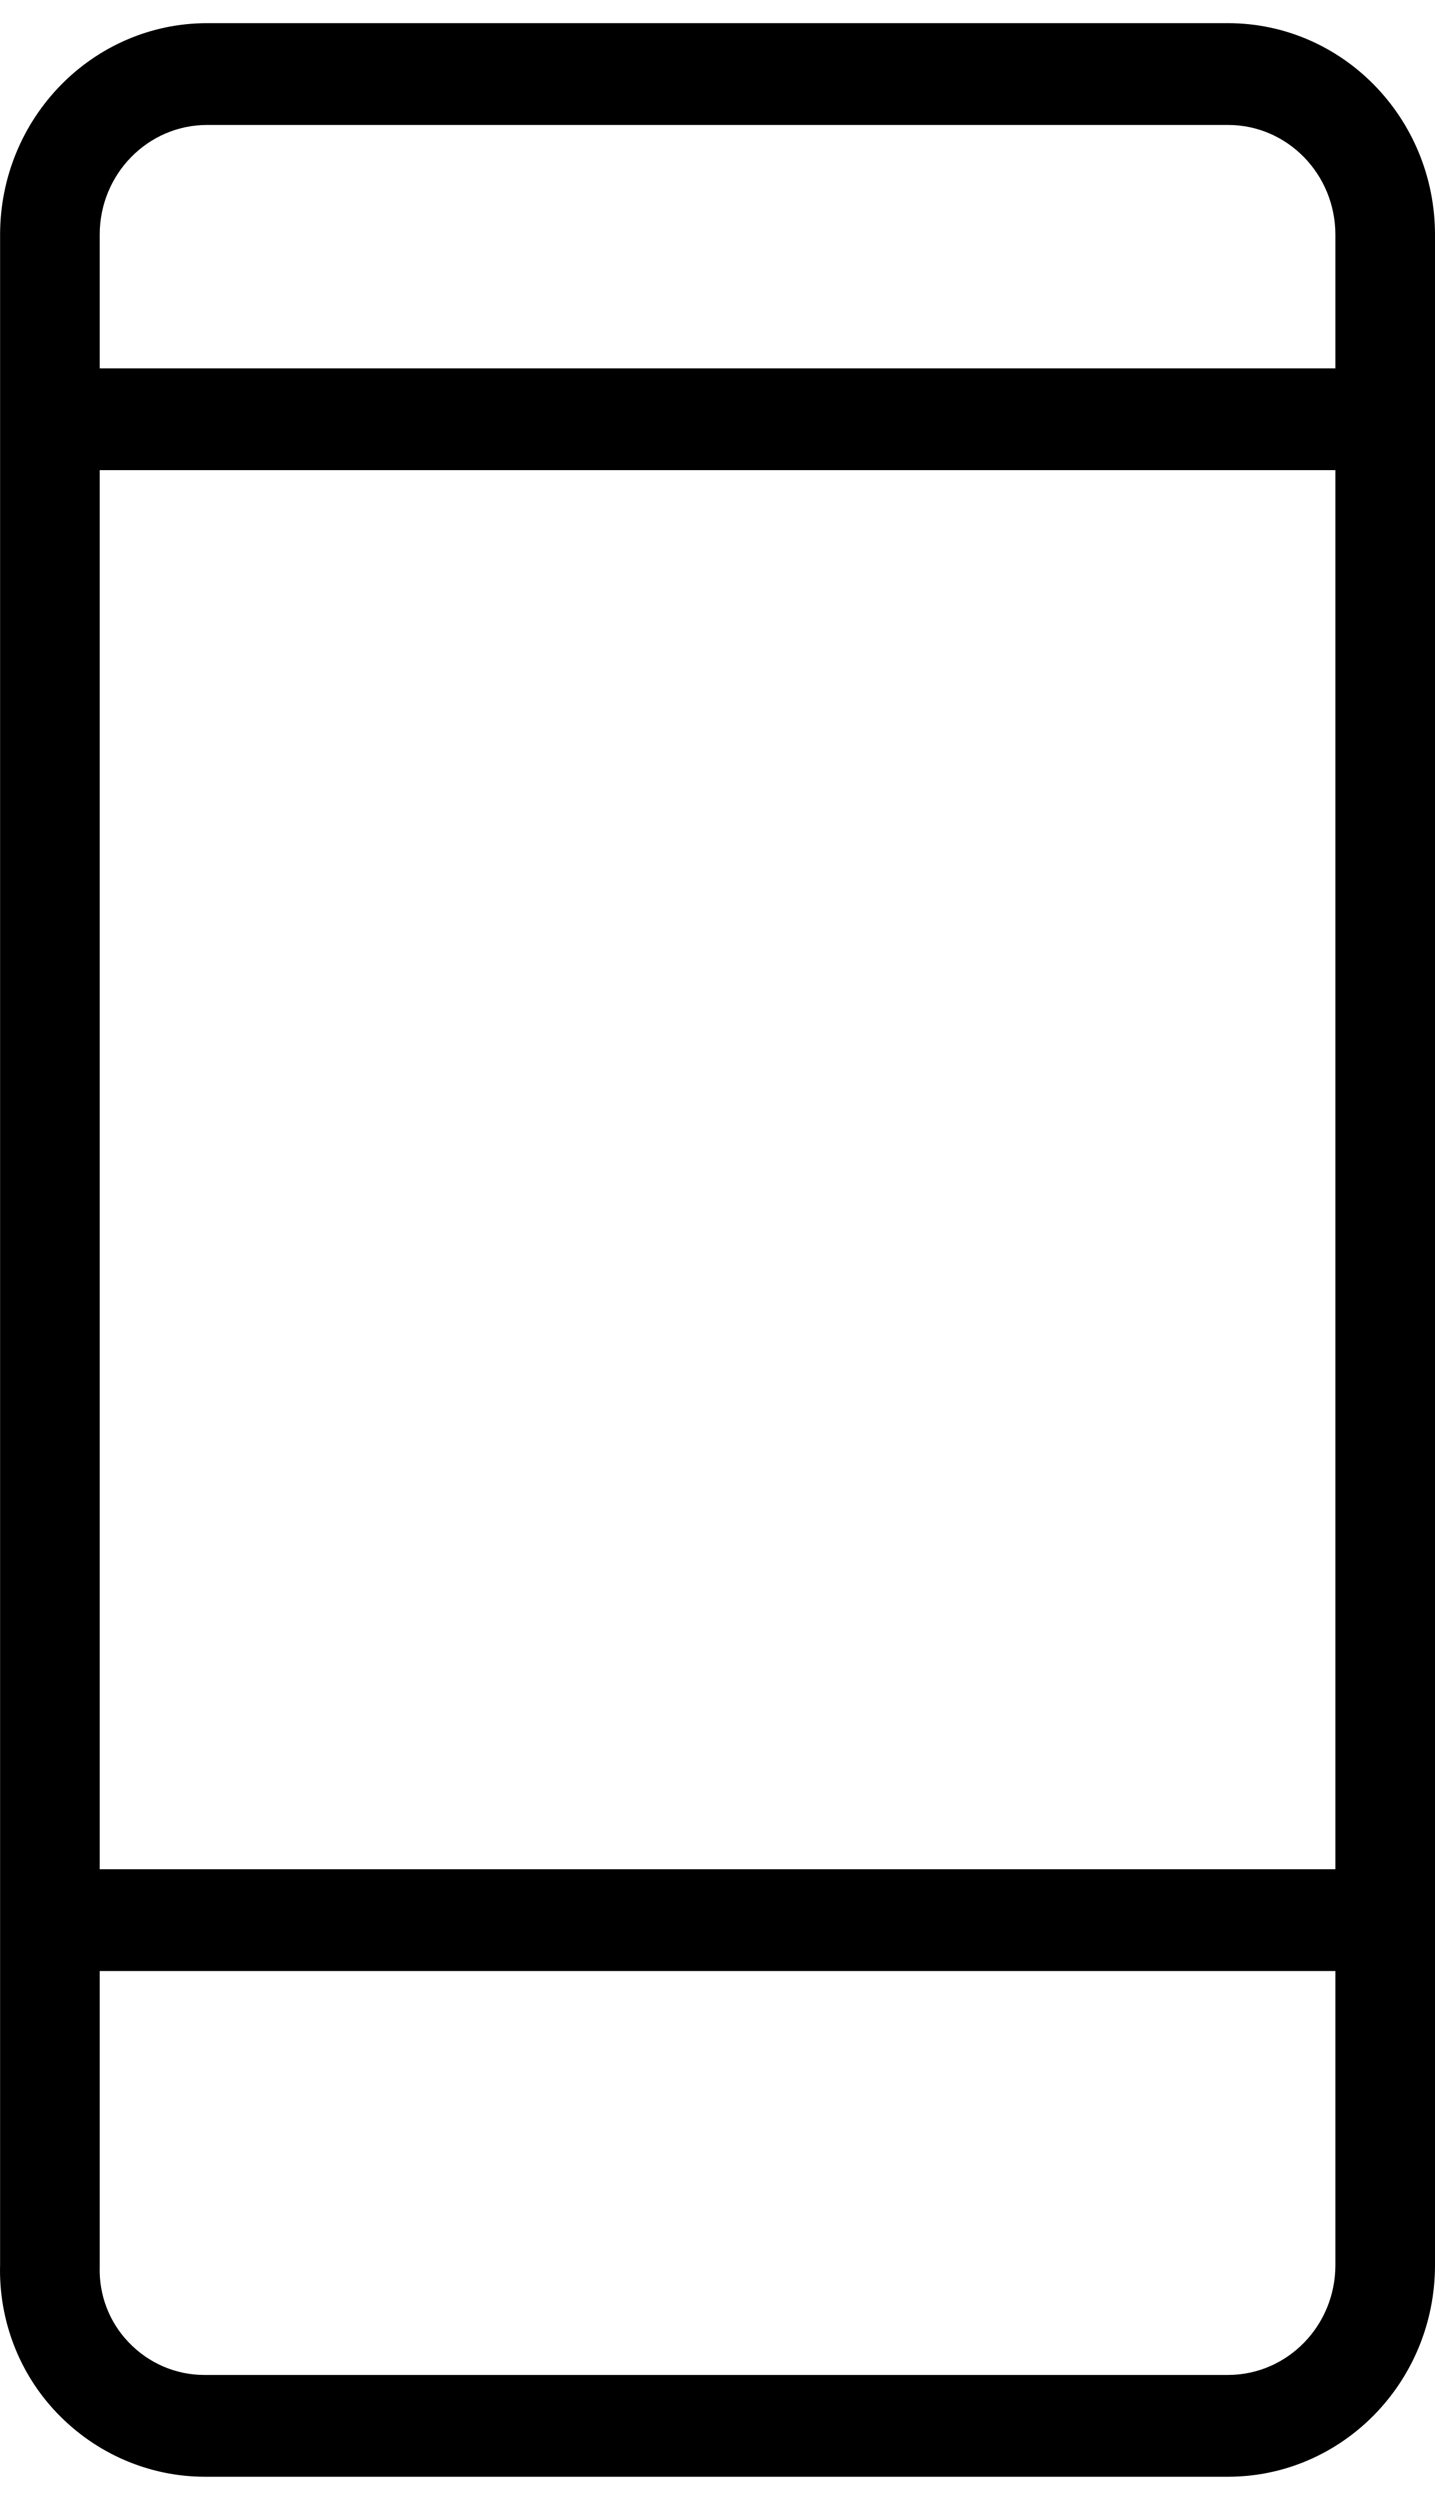 <svg width="31" height="54" viewBox="0 0 31 54" fill="none" xmlns="http://www.w3.org/2000/svg">
<path d="M0.002 5.067C0.005 2.546 2.004 0.503 4.472 0.5H26.53C28.998 0.503 30.997 2.546 31 5.067V48.933C30.997 51.454 28.998 53.497 26.53 53.5H4.422C3.22 53.498 2.07 53.001 1.23 52.122C0.412 51.269 -0.031 50.111 0.002 48.917V5.067ZM26.53 2.699H4.472C3.192 2.701 2.155 3.76 2.154 5.067V7.957H28.848V5.067C28.846 3.76 27.81 2.7 26.53 2.699ZM2.154 10.156V40.377H28.848V10.156H2.154ZM2.775 50.591C3.206 51.047 3.801 51.303 4.421 51.301H26.53C27.81 51.299 28.846 50.24 28.848 48.933V42.576H2.154V48.933V48.966C2.136 49.572 2.36 50.158 2.775 50.591Z" fill="black"/>
</svg>
